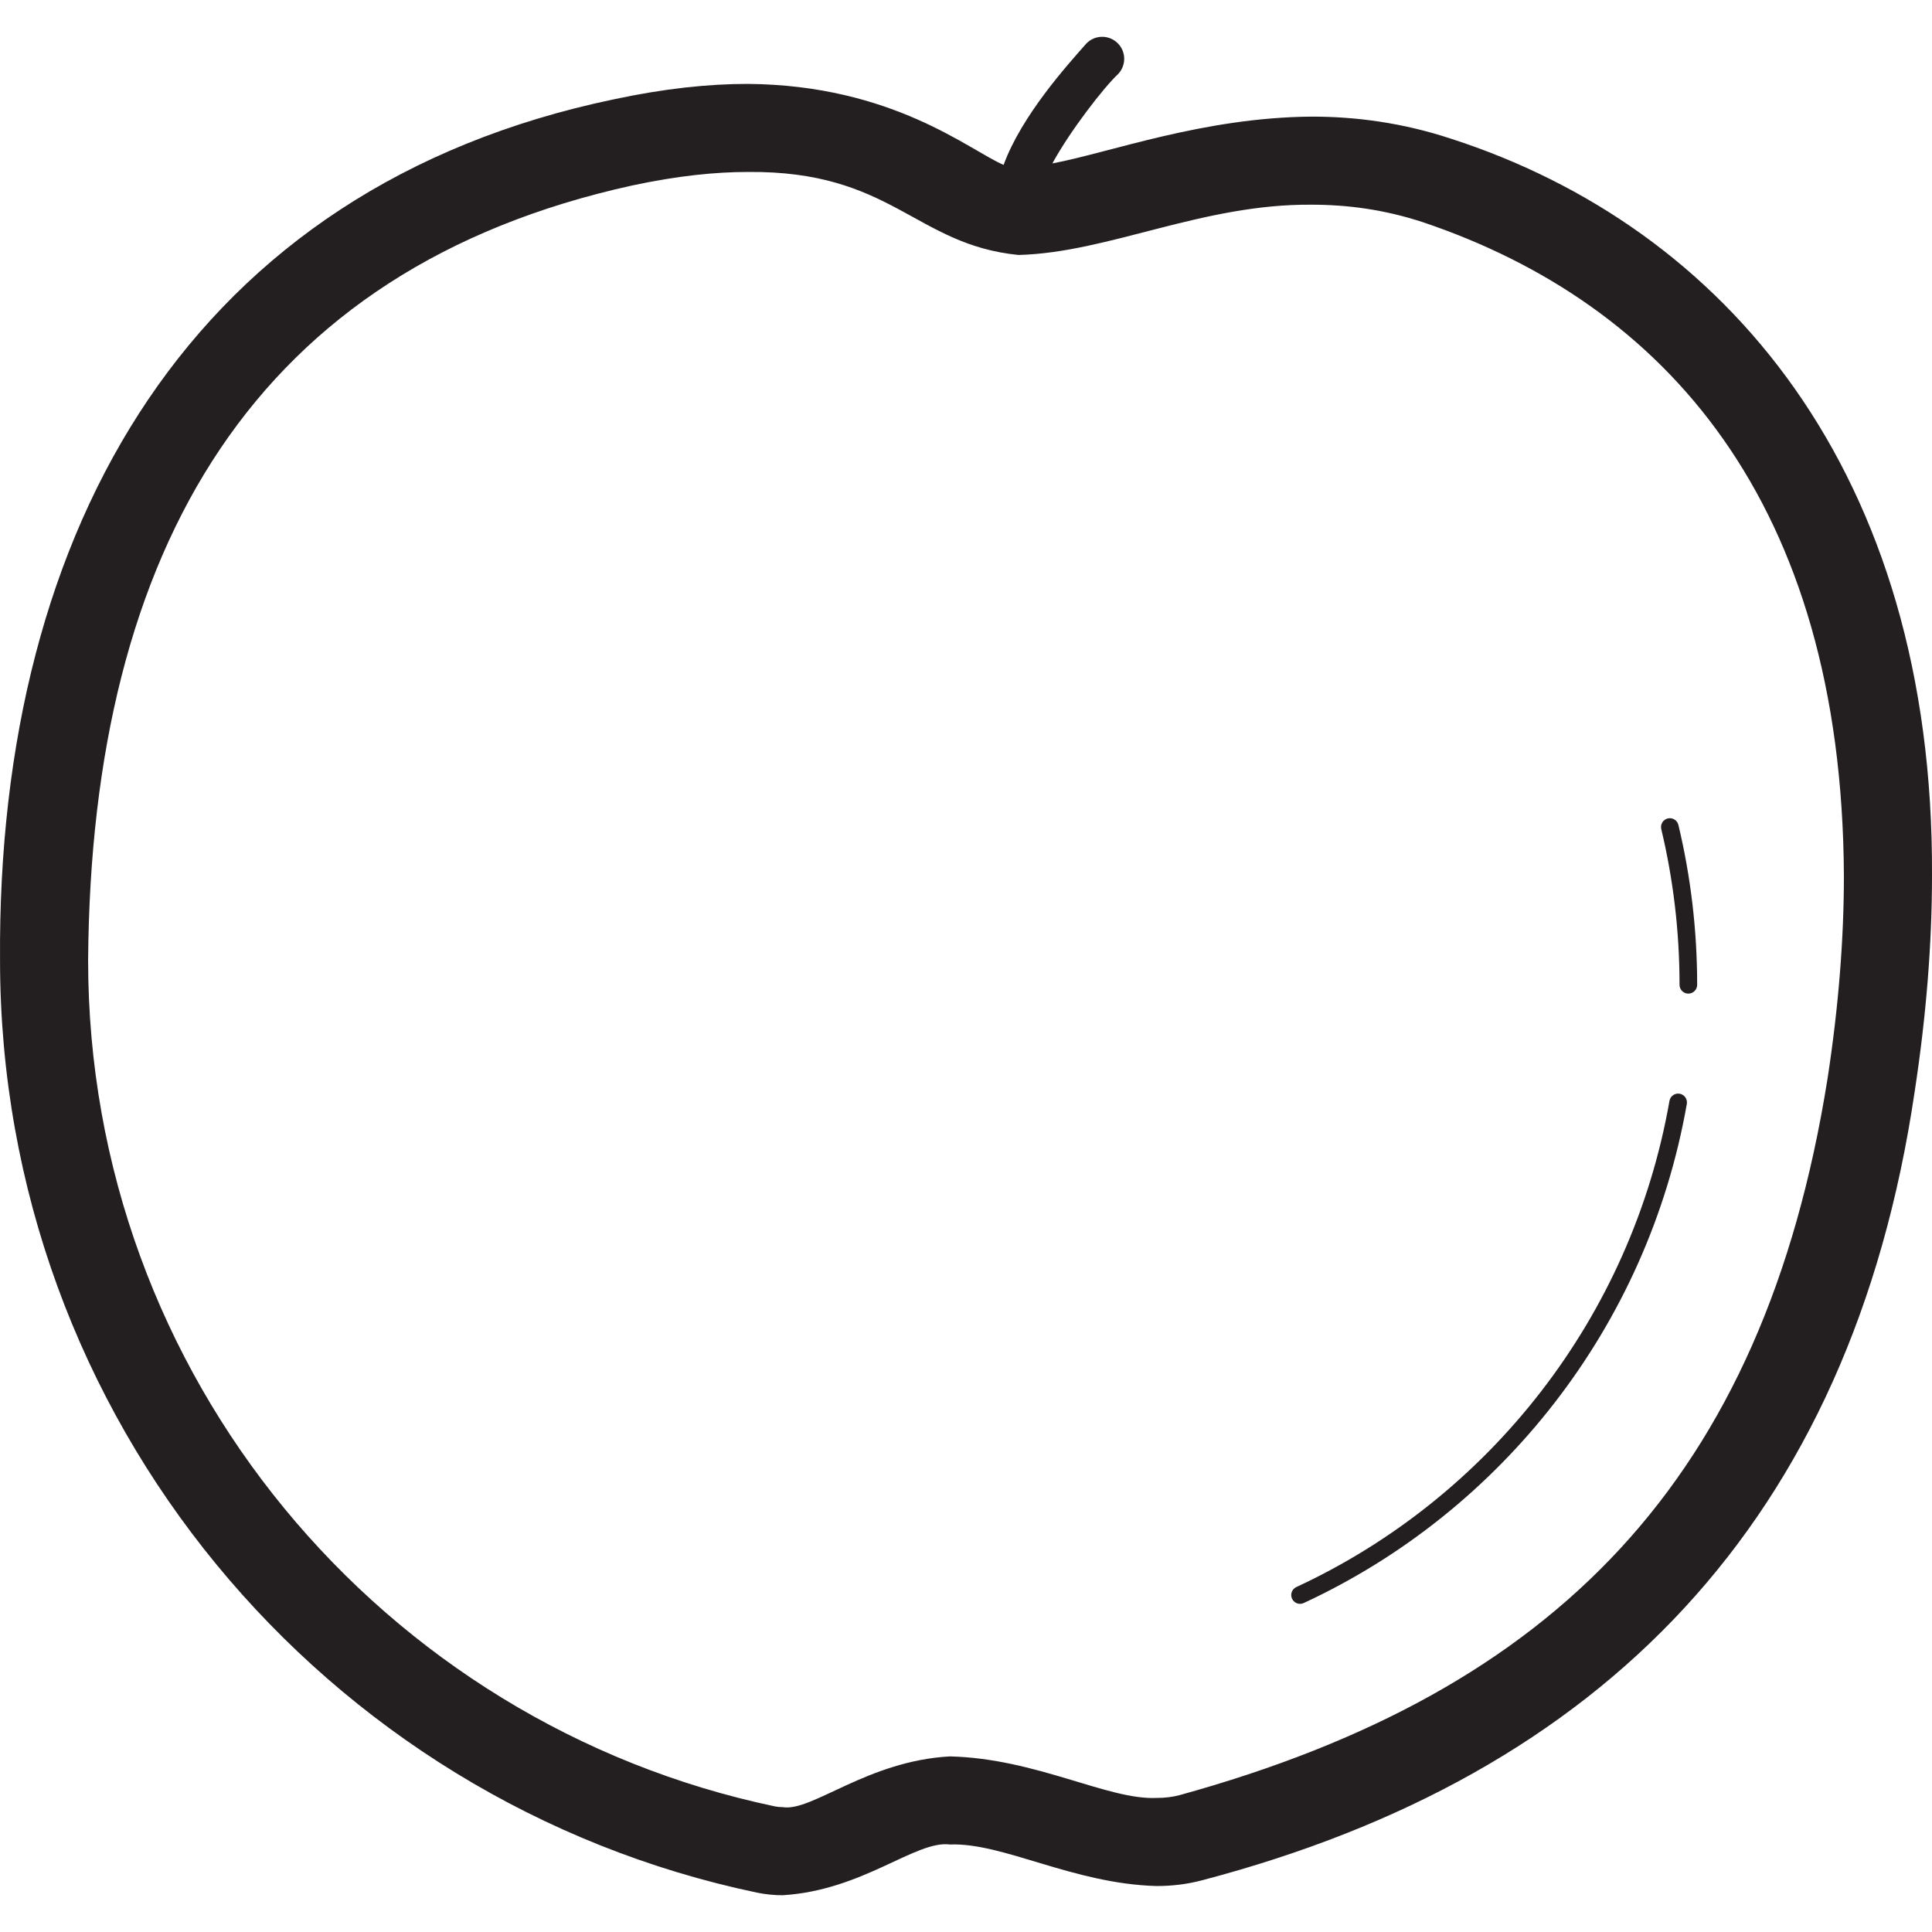 <?xml version="1.0" ?>
<!DOCTYPE svg  PUBLIC '-//W3C//DTD SVG 1.1//EN'  'http://www.w3.org/Graphics/SVG/1.1/DTD/svg11.dtd'>
<svg width="800px" height="800px" viewBox="0 -4.18 219.366 219.366" enable-background="new 0 0 219.366 211.011" id="Layer_1" version="1.1" xml:space="preserve" xmlns="http://www.w3.org/2000/svg" xmlns:xlink="http://www.w3.org/1999/xlink">
<g>
<path d="M164.745,11.568c-5.516-1.822-10.835-2.507-15.799-2.507c-12.289,0.092-22.761,4.041-29.458,5.317   c2.053-3.759,5.884-8.68,7.458-10.143c0.958-0.996,0.93-2.576-0.063-3.535c-0.996-0.959-2.58-0.93-3.535,0.063   c-2.147,2.429-7.354,8.184-9.395,13.78c-3.864-1.638-12.552-9.064-29.051-9.197c-4.448,0-9.486,0.523-15.258,1.762   C22.038,17.073-0.339,55.366,0.004,104.83c0.011,52.092,36.831,95.572,85.914,105.879h0.003c0.999,0.21,1.989,0.302,2.951,0.302   c9.14-0.559,15.099-6.267,18.988-5.76c6.037-0.236,13.965,4.459,23.459,4.715c1.702,0,3.466-0.192,5.24-0.671   c45.35-11.933,73.625-40.74,80.828-89.461c1.336-8.72,1.978-16.913,1.978-24.594C219.583,49.382,195.839,21.607,164.745,11.568z    M207.501,118.319c-7.254,45.52-30.958,69.561-73.542,81.32c-0.817,0.219-1.678,0.325-2.64,0.325   c-5.519,0.257-13.648-4.482-23.459-4.715c-9.382,0.506-15.687,6.318-18.988,5.76c-0.322,0-0.613-0.028-0.904-0.089h0.003   c-44.518-9.348-77.978-48.824-77.966-96.091c0.342-46.968,19.106-78.554,61.738-87.941c5.173-1.111,9.5-1.543,13.159-1.543   c16.369-0.158,18.965,8.248,30.736,9.425c10.226-0.256,20.84-5.817,33.308-5.708c4.057,0.003,8.248,0.547,12.664,2.003   c27.369,9.253,47.534,31.69,47.753,74.175C209.363,102.365,208.771,110.055,207.501,118.319z" fill="#231F20"/>
<path d="M190.715,120.004c-0.544-0.095-1.063,0.271-1.157,0.814c-4.313,24.588-20.494,45.062-42.367,55.201   c-0.501,0.233-0.72,0.826-0.486,1.327c0.233,0.501,0.826,0.72,1.327,0.486c22.46-10.412,39.065-31.422,43.495-56.669   C191.622,120.62,191.259,120.102,190.715,120.004z" fill="#231F20"/>
<path d="M188.625,89.955c1.355,5.668,2.075,11.59,2.075,17.682c0,0.553,0.446,1.002,0.999,1.002   s1.002-0.449,1.002-1.002c0-6.25-0.737-12.327-2.13-18.147c-0.129-0.539-0.667-0.87-1.206-0.74   C188.829,88.879,188.498,89.417,188.625,89.955z" fill="#231F20"/>
</g>
</svg>